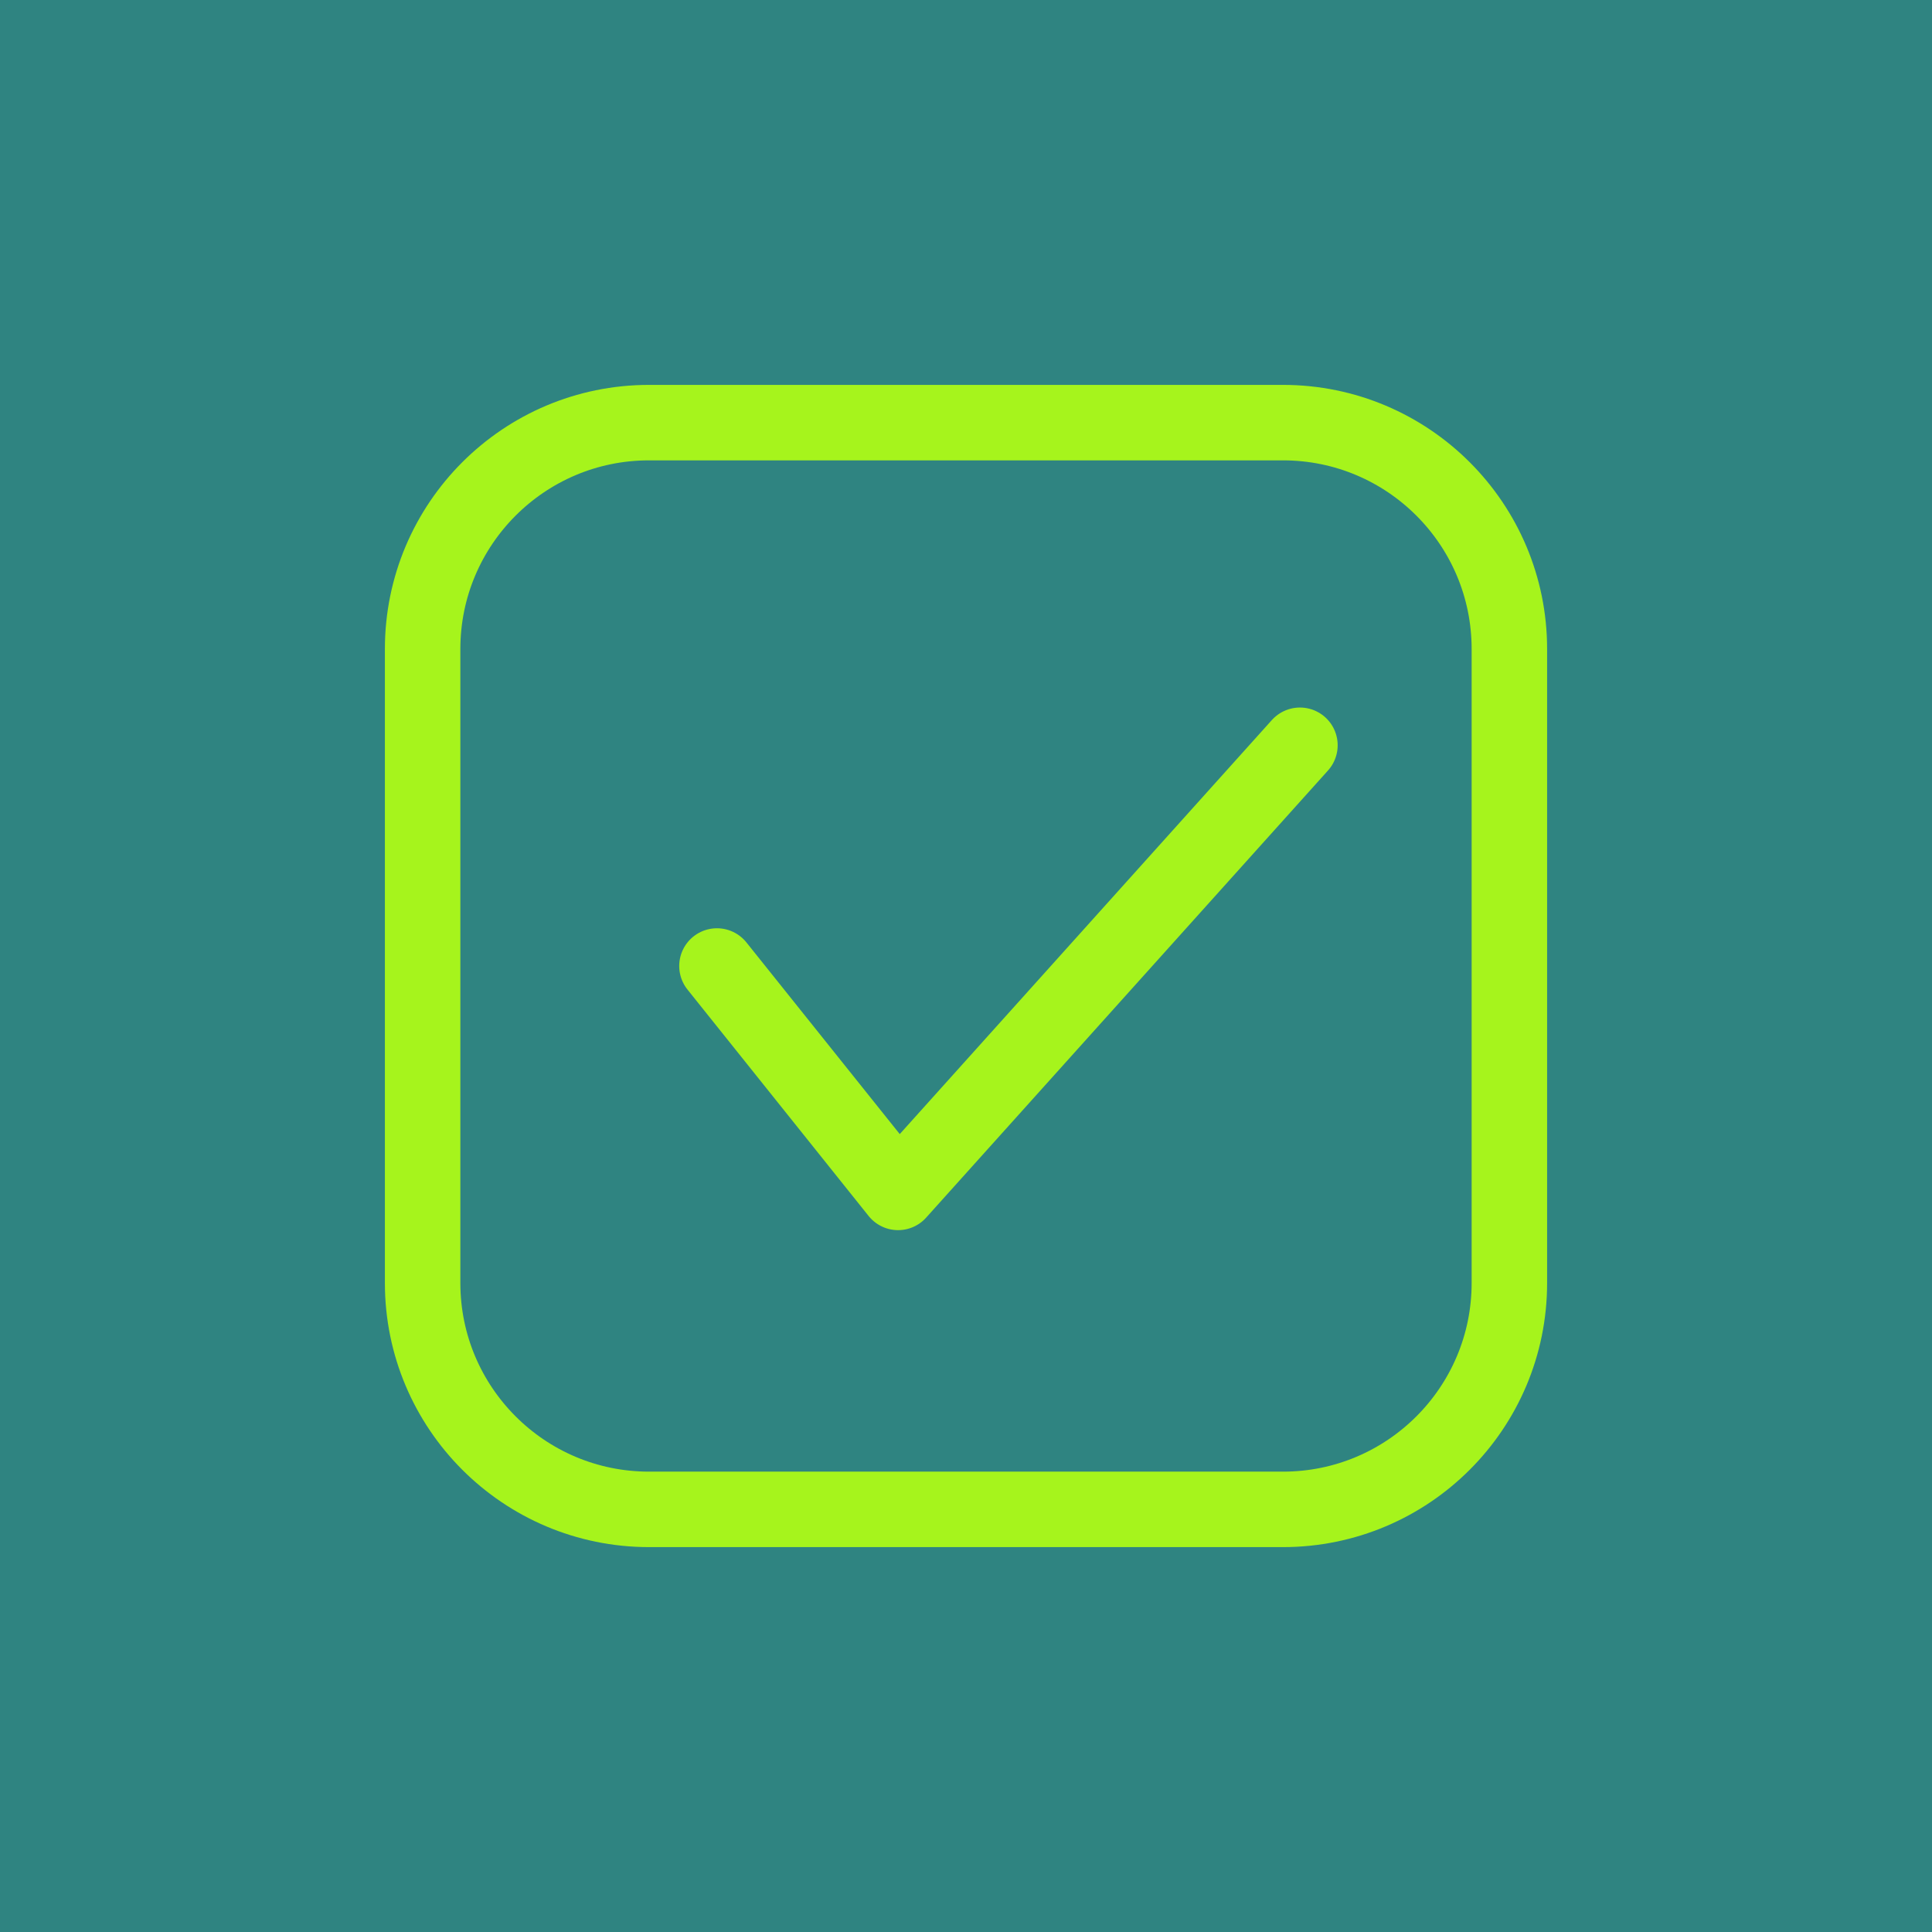 <svg width="64" height="64" viewBox="0 0 64 64" fill="none" xmlns="http://www.w3.org/2000/svg">
<path d="M0 16C0 7.163 7.163 0 16 0H48C56.837 0 64 7.163 64 16V48C64 56.837 56.837 64 48 64H16C7.163 64 0 56.837 0 48V16Z" fill="#2F8481"/>
<path d="M64 0H0V64H64V0Z" fill="#2F8481"/>
<path d="M56 8H8V56H56V8Z" fill="#2F8481"/>
<path d="M42.5 50H21.5C17.358 50 14 46.642 14 42.5V21.5C14 17.358 17.358 14 21.5 14H42.5C46.642 14 50 17.358 50 21.5V42.5C50 46.642 46.642 50 42.5 50Z" stroke="#A6F41C" stroke-width="2.5" stroke-miterlimit="10" stroke-linecap="round" stroke-linejoin="round"/>
<path d="M23.75 32L29.75 39.5L43.062 24.688" stroke="#A6F41C" stroke-width="2.5" stroke-miterlimit="10" stroke-linecap="round" stroke-linejoin="round"/>
</svg>
